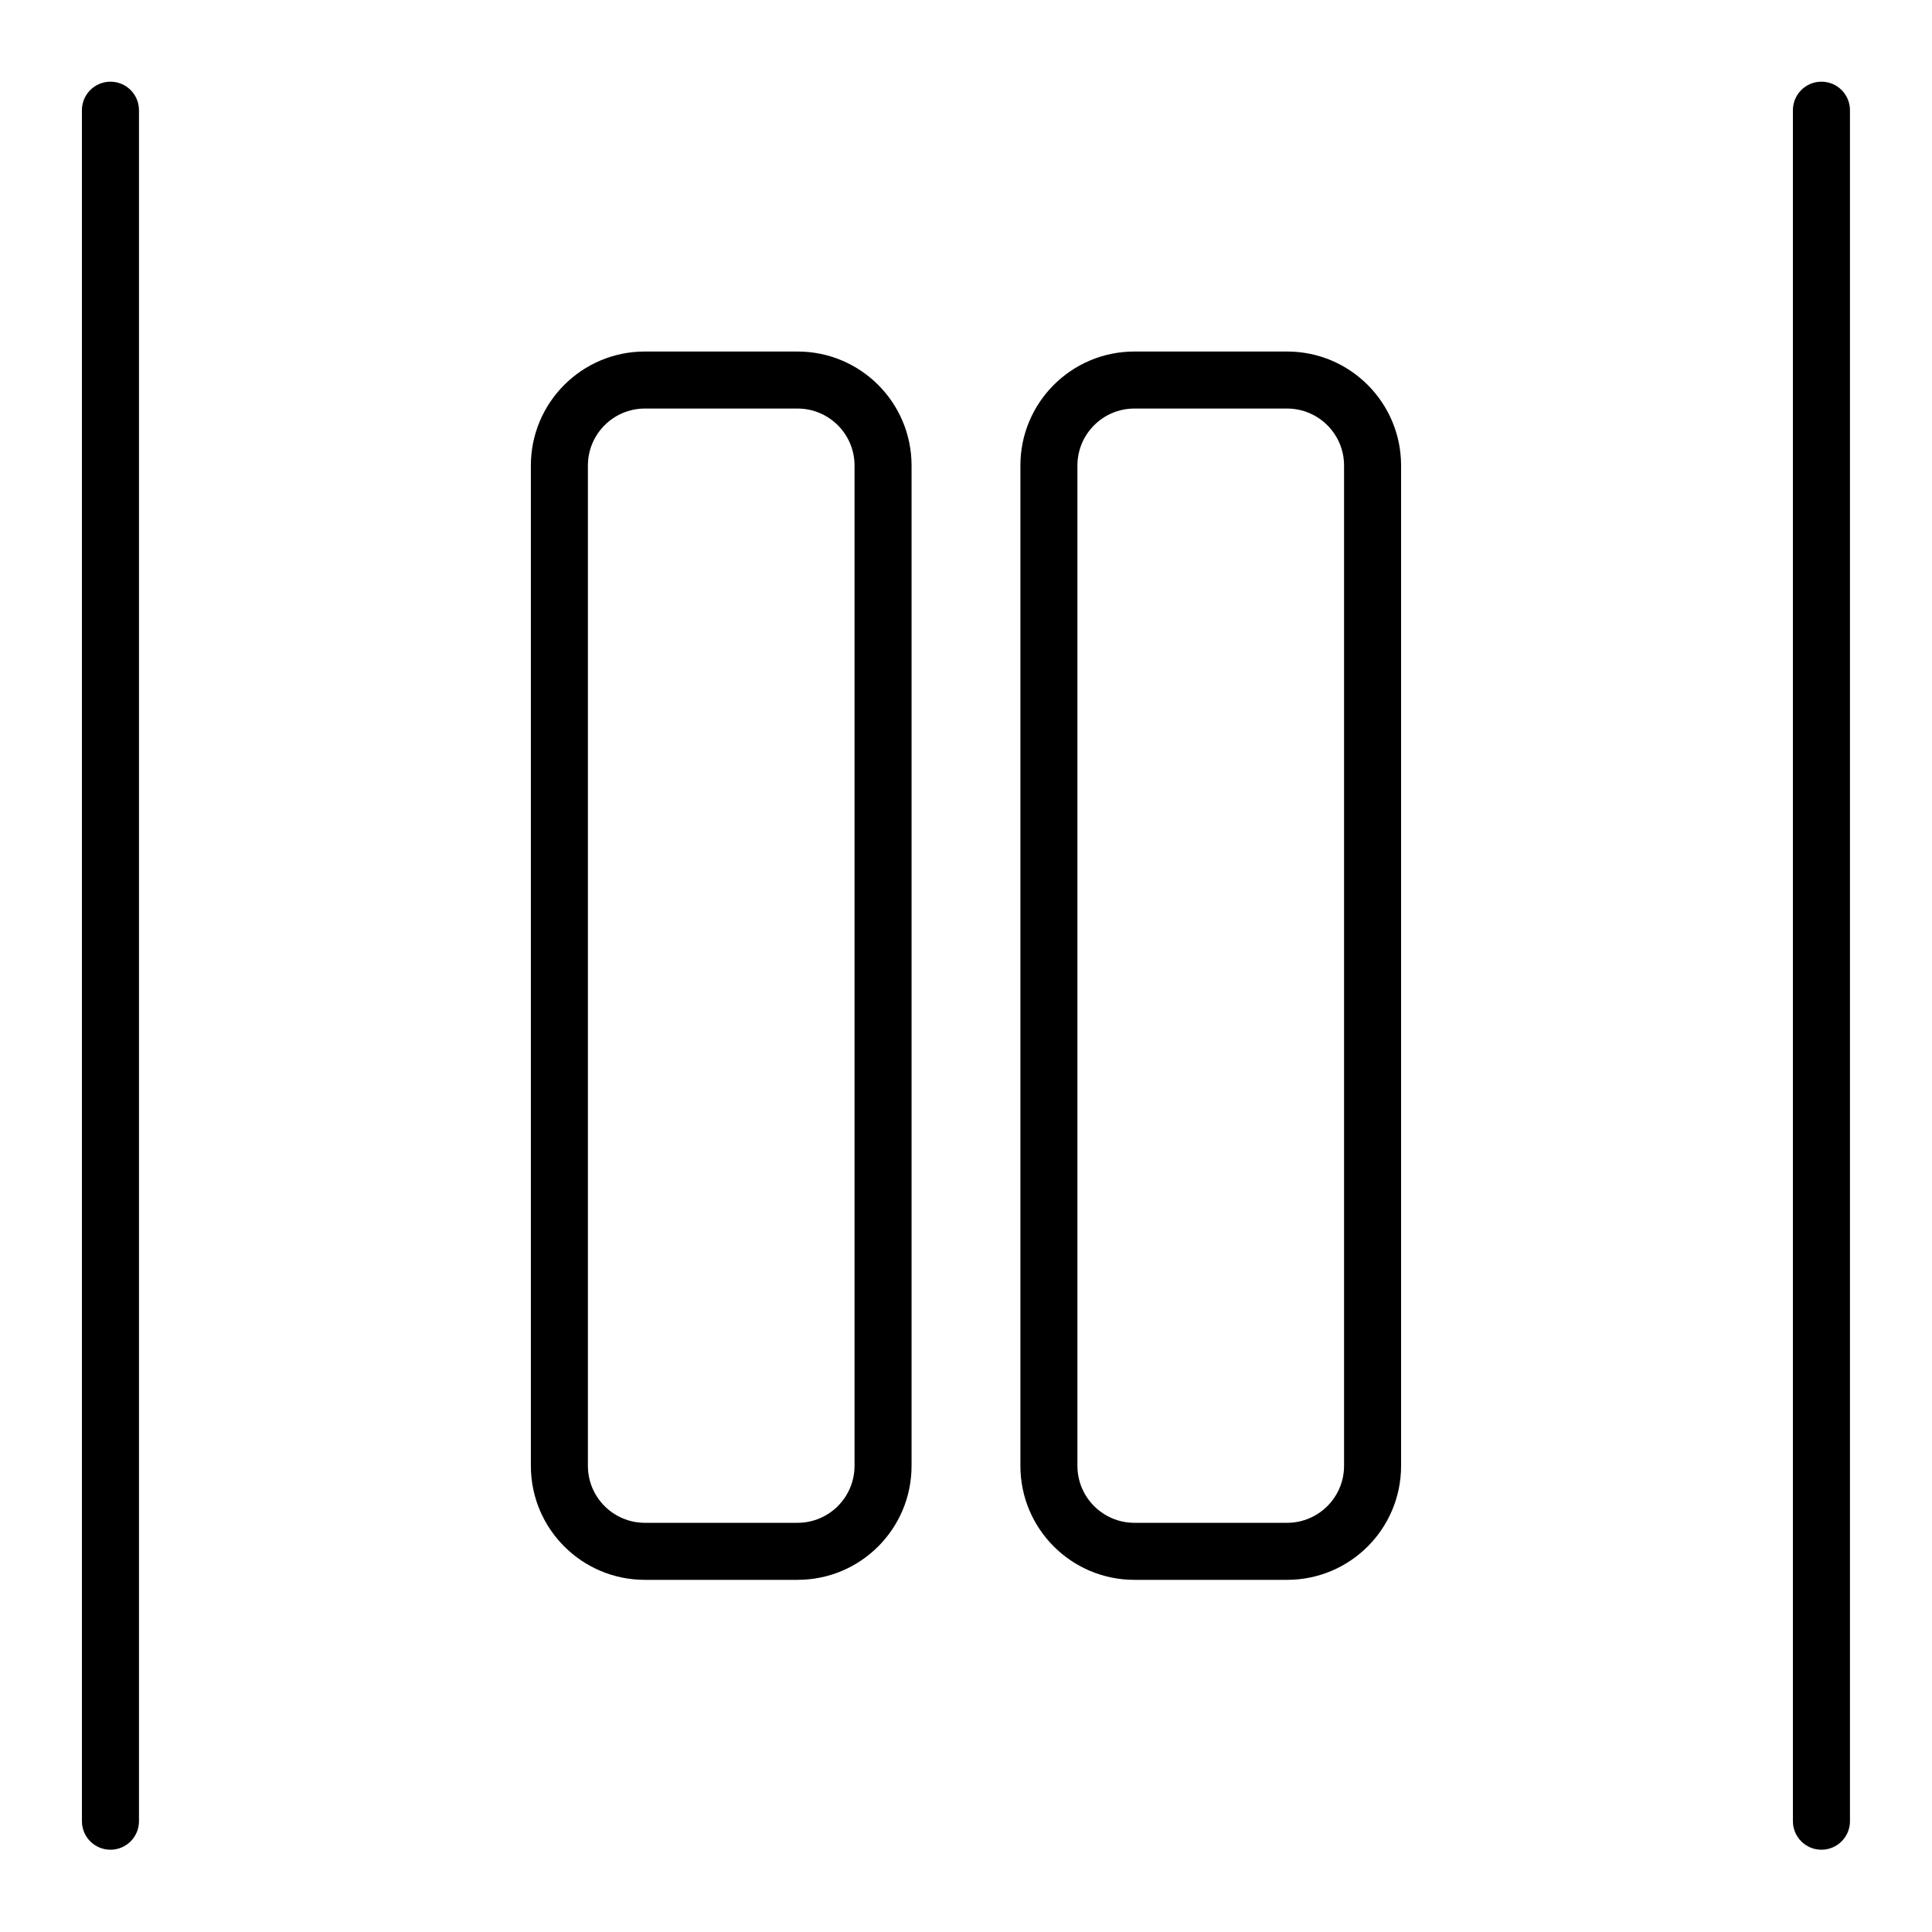 <?xml version="1.0" encoding="UTF-8"?>
<!-- Uploaded to: SVG Repo, www.svgrepo.com, Generator: SVG Repo Mixer Tools -->
<svg fill="#000000" width="800px" height="800px" version="1.1" viewBox="144 144 512 512" xmlns="http://www.w3.org/2000/svg">
 <path d="m355.37 252.27c8.316 0 15.09 6.766 15.09 15.09v265.11c0 8.316-6.766 15.09-15.09 15.09h-40.48c-8.316 0-15.09-6.766-15.09-15.09v-265.11c0-8.316 6.766-15.09 15.09-15.09h40.48m0-15.113h-40.48c-16.68 0-30.203 13.523-30.203 30.203v265.11c0 16.68 13.523 30.203 30.203 30.203h40.48c16.68 0 30.203-13.523 30.203-30.203v-265.11c0-16.68-13.523-30.203-30.203-30.203zm129.73 15.113c8.316 0 15.09 6.766 15.09 15.09v265.11c0 8.316-6.766 15.09-15.09 15.09h-40.48c-8.316 0-15.09-6.766-15.09-15.09v-265.11c0-8.316 6.766-15.09 15.09-15.09h40.48m0-15.113h-40.48c-16.68 0-30.203 13.523-30.203 30.203v265.11c0 16.68 13.523 30.203 30.203 30.203h40.48c16.68 0 30.203-13.523 30.203-30.203v-265.11c-0.004-16.68-13.527-30.203-30.203-30.203zm-304.27 389.48v-453.43c0-4.176-3.379-7.559-7.559-7.559-4.176 0-7.559 3.379-7.559 7.559v453.43c0 4.172 3.379 7.559 7.559 7.559 4.18-0.004 7.559-3.387 7.559-7.559zm453.43 0v-453.43c0-4.176-3.387-7.559-7.559-7.559-4.172 0-7.559 3.379-7.559 7.559v453.43c0 4.172 3.387 7.559 7.559 7.559 4.172-0.004 7.559-3.387 7.559-7.559z"/>
</svg>